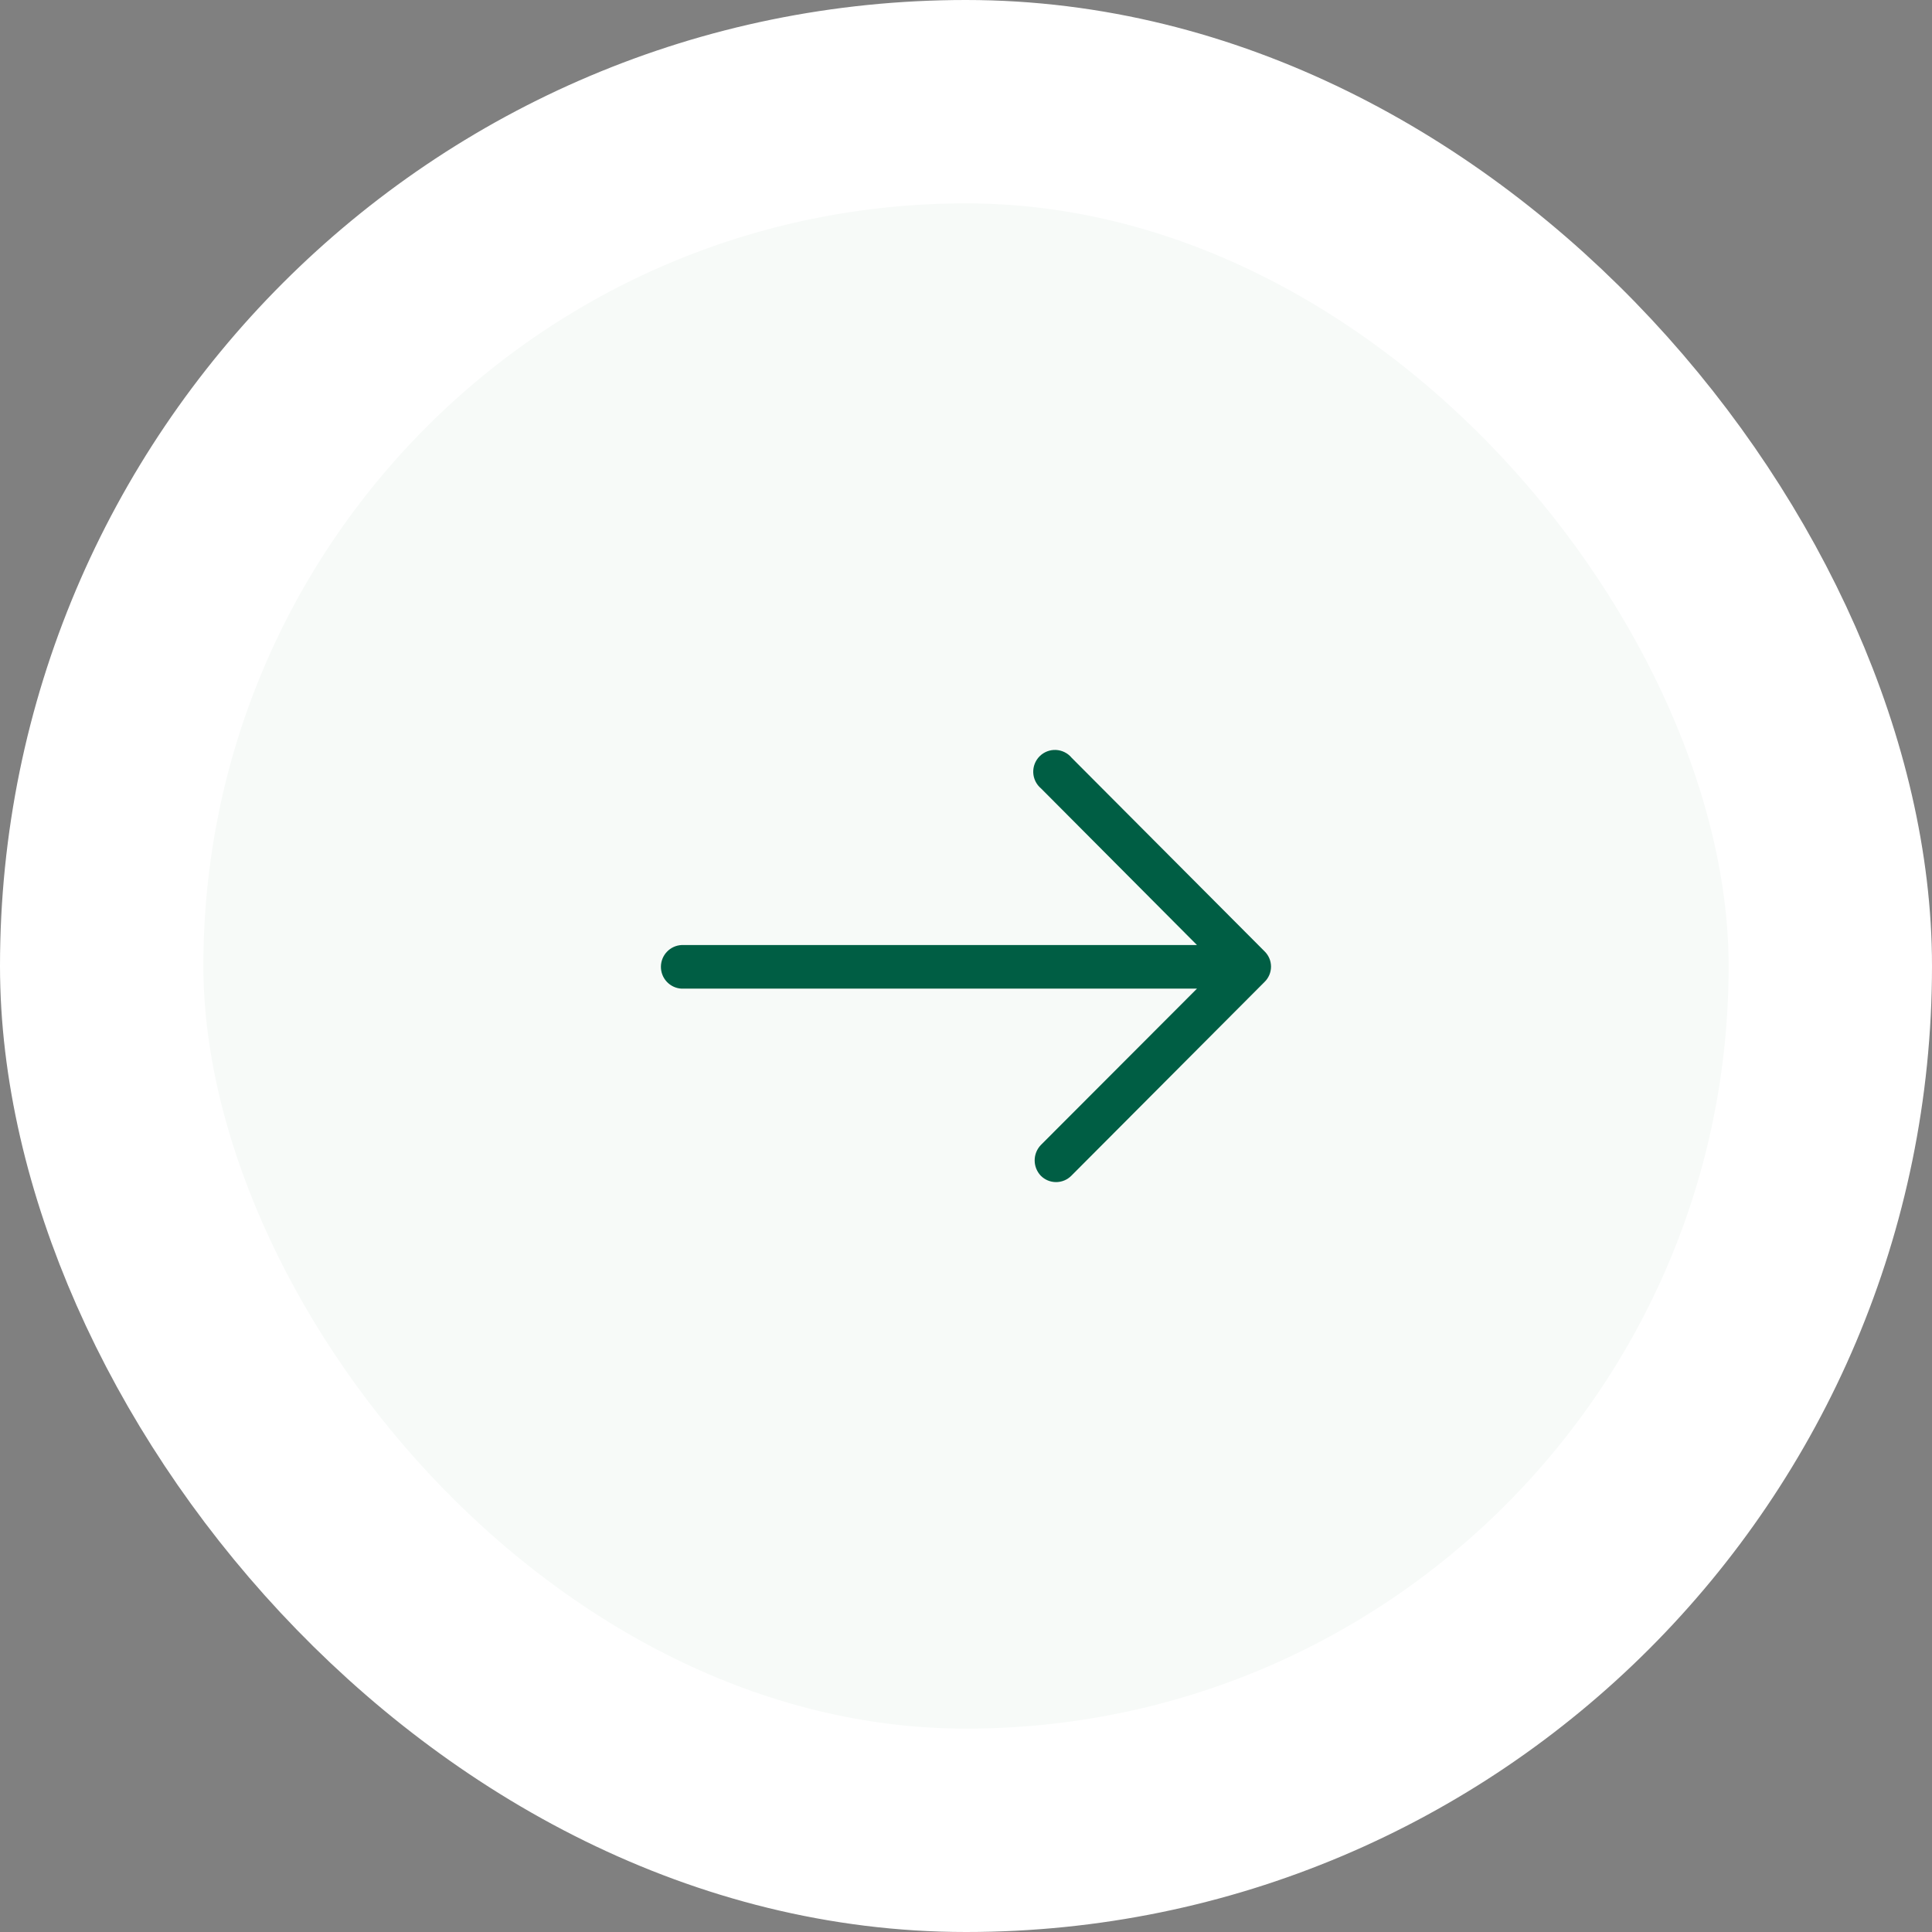 <svg fill="none" height="152" viewBox="0 0 152 152" width="152" xmlns="http://www.w3.org/2000/svg"><rect x="0" y="0" width="152" height="152" fill="#808080" stroke="none"/><rect fill="#fff" height="136" rx="68" width="136" x="8" y="8"/><rect fill="#f1f7f2" fill-opacity=".5" height="136" rx="68" width="136" x="8" y="8"/><rect height="136" rx="68" stroke="#fff" stroke-width="16" width="136" x="8" y="8"/><path d="m84.31 59.616c-.152-.183-.34-.332-.553-.437-.212-.106-.445-.166-.682-.177-.237-.011-.473.028-.695.114-.221.086-.422.217-.59.386-.168.168-.299.37-.385.592-.086.222-.124.459-.114.697s.071.47.176.684c.105.213.254.402.436.554l12.269 12.322h-40.553c-.438.023-.85.214-1.152.533-.302.319-.47.742-.47 1.182 0 .44.168.863.47 1.182.302.319.714.51 1.152.533h40.553l-12.288 12.307c-.309.325-.482.757-.482 1.206 0 .449.173.881.482 1.206.158.159.345.285.551.371.206.086.427.13.651.13s.445-.044.651-.13c.206-.086.394-.212.551-.371l15.198-15.245c.162-.156.29-.344.378-.551.088-.207.133-.43.133-.655s-.045-.448-.133-.655c-.088-.207-.217-.395-.378-.551z" fill="#005e44"/></svg>